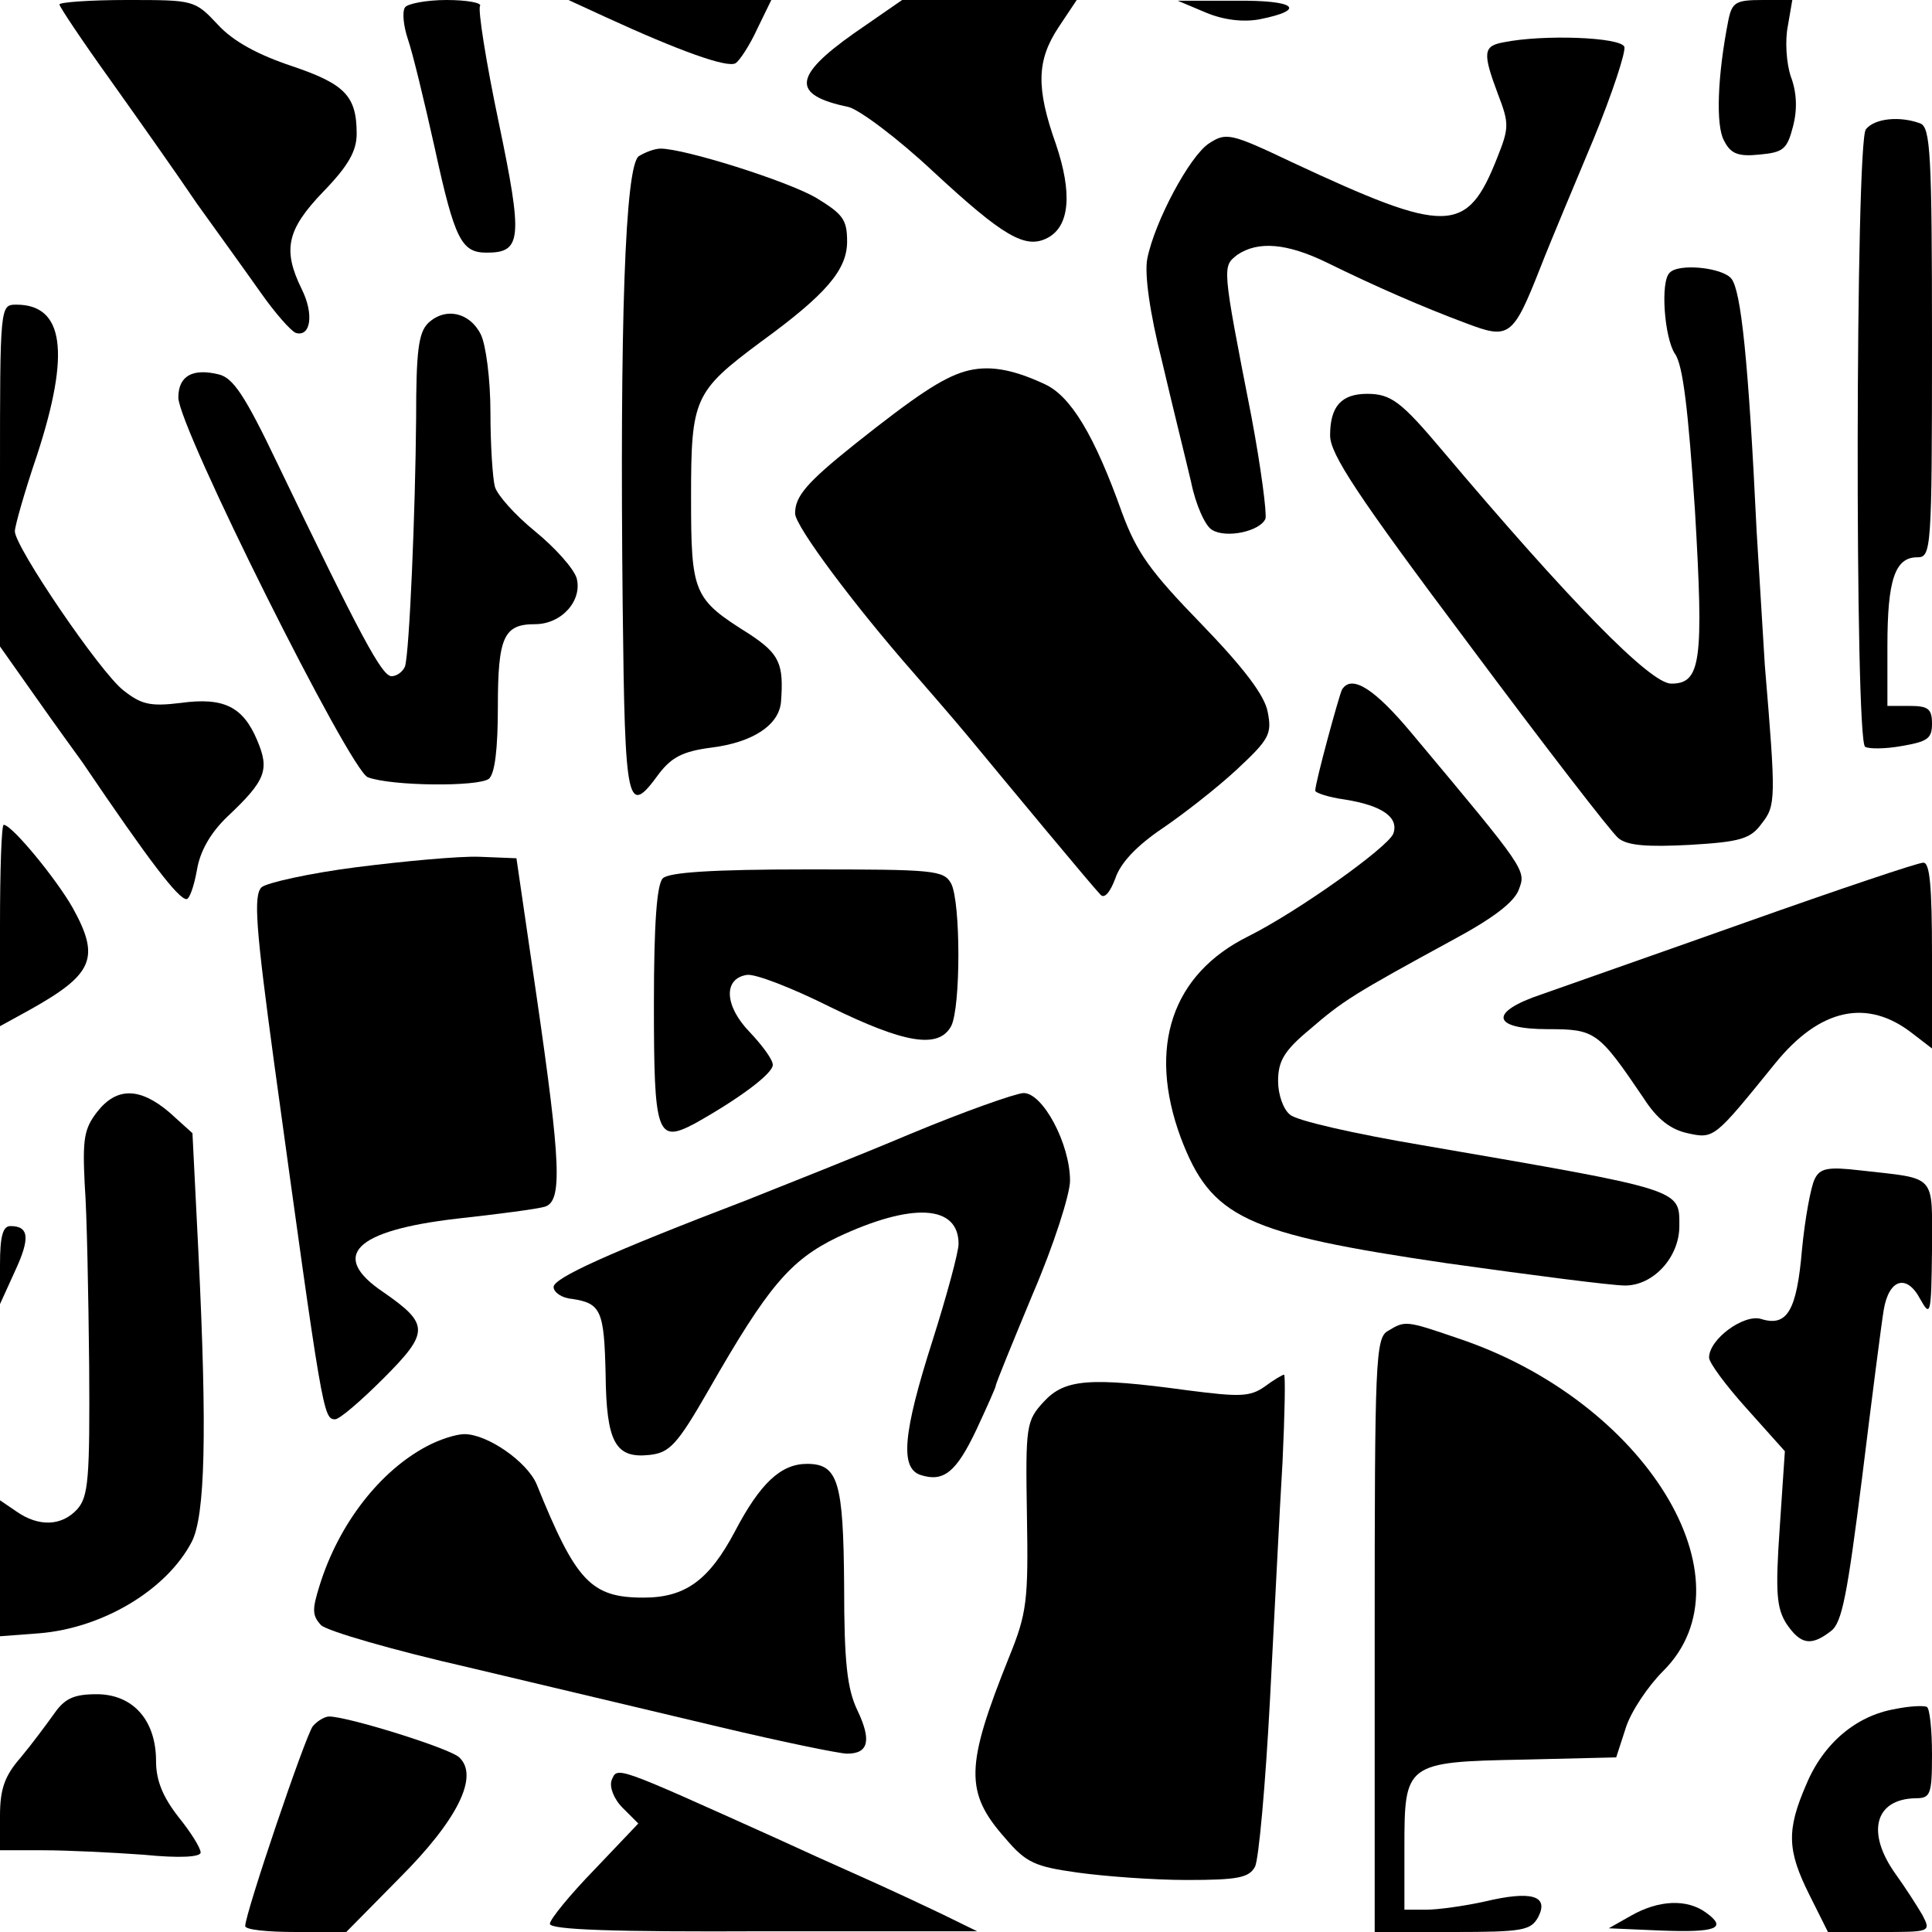 <?xml version="1.0" standalone="no"?>
<!DOCTYPE svg PUBLIC "-//W3C//DTD SVG 20010904//EN"
 "http://www.w3.org/TR/2001/REC-SVG-20010904/DTD/svg10.dtd">
<svg version="1.0" xmlns="http://www.w3.org/2000/svg"
 width="260pt" height="260pt" viewBox="0 0 260 260"
 preserveAspectRatio="xMidYMid meet">
<g transform="translate(0,260) scale(0.1,-0.1)"
fill="#000000" stroke="none">
<path d="M80 2594 c0 -3 30 -48 68 -101 37 -52 90 -127 117 -167 28 -39 67
-93 86 -120 19 -27 40 -51 47 -54 20 -6 25 25 8 59 -26 53 -20 80 29 131 34
35 45 55 45 78 0 51 -16 67 -87 91 -45 15 -79 33 -100 56 -31 33 -32 33 -122
33 -50 0 -91 -3 -91 -6z"/>
<path d="M545 2590 c-4 -6 -2 -25 4 -43 6 -17 22 -83 36 -146 27 -124 36 -141
70 -141 47 0 49 18 16 176 -17 81 -28 151 -25 156 3 4 -17 8 -45 8 -27 0 -53
-5 -56 -10z"/>
<path d="M815 2577 c98 -45 164 -69 175 -62 5 3 19 24 29 46 l19 39 -136 0
-137 0 50 -23z"/>
<path d="M1149 2555 c-82 -58 -84 -83 -7 -99 15 -4 66 -42 114 -87 94 -87 124
-105 154 -89 30 16 33 61 11 126 -27 76 -26 113 4 158 l24 36 -117 0 -118 0
-65 -45z"/>
<path d="M1623 2583 c24 -10 50 -13 72 -9 65 13 48 26 -32 25 l-78 0 38 -16z"/>
<path d="M2326 2573 c-15 -76 -17 -142 -6 -162 9 -18 19 -22 48 -19 32 3 37 7
45 38 6 23 5 46 -3 67 -6 18 -8 48 -4 68 l6 35 -40 0 c-36 0 -41 -3 -46 -27z"/>
<path d="M2023 2543 c-27 -5 -28 -14 -7 -70 15 -39 15 -45 -1 -85 -41 -104
-67 -104 -277 -6 -82 39 -88 40 -111 25 -26 -17 -73 -105 -83 -155 -4 -20 3
-72 20 -139 14 -60 32 -132 39 -162 6 -30 19 -59 28 -64 19 -12 65 -2 72 15 2
7 -6 69 -19 138 -40 204 -39 201 -19 217 28 19 67 16 122 -11 63 -31 127 -59
186 -81 58 -22 63 -19 100 75 14 36 47 114 72 174 25 61 43 116 41 123 -5 13
-109 17 -163 6z"/>
<path d="M2511 2426 c-14 -17 -15 -823 -1 -831 5 -3 27 -3 49 1 35 6 41 10 41
30 0 20 -5 24 -30 24 l-30 0 0 81 c0 88 10 119 40 119 19 0 20 8 20 289 0 254
-2 290 -16 295 -27 10 -61 7 -73 -8z"/>
<path d="M860 2390 c-19 -11 -26 -228 -22 -607 3 -271 6 -283 49 -224 17 22
32 30 71 35 55 7 90 30 93 61 4 52 -2 65 -43 92 -75 47 -78 54 -78 184 0 133
4 142 94 209 88 64 116 97 116 135 0 30 -6 37 -42 59 -40 23 -177 66 -209 66
-8 0 -21 -5 -29 -10z"/>
<path d="M2247 2233 c-13 -12 -7 -88 7 -109 11 -15 18 -77 27 -211 12 -204 8
-233 -32 -233 -28 0 -136 110 -309 315 -54 64 -68 75 -100 75 -35 0 -50 -17
-50 -56 0 -25 36 -80 186 -280 102 -137 193 -255 202 -262 12 -10 39 -12 96
-9 68 4 82 8 97 29 19 24 19 33 4 213 -2 33 -7 114 -11 180 -11 230 -21 324
-34 340 -12 15 -71 21 -83 8z"/>
<path d="M0 1960 l0 -230 48 -68 c26 -37 55 -77 63 -88 90 -133 129 -184 140
-184 4 0 10 17 14 39 4 25 18 50 41 72 52 49 57 63 40 103 -19 45 -45 58 -103
50 -41 -5 -53 -2 -77 17 -31 24 -146 193 -146 214 0 7 13 53 30 103 45 138 36
202 -28 202 -22 0 -22 -1 -22 -230z"/>
<path d="M576 2165 c-13 -13 -16 -39 -16 -128 -1 -124 -9 -315 -15 -334 -3 -7
-11 -13 -18 -13 -13 0 -41 52 -154 287 -43 90 -59 114 -78 119 -36 9 -55 -2
-55 -31 0 -40 231 -502 255 -511 32 -12 149 -13 163 -2 8 7 12 40 12 97 0 94
8 111 50 111 36 0 64 32 56 62 -4 13 -29 41 -56 63 -27 22 -51 49 -54 60 -3
11 -6 56 -6 100 0 44 -6 91 -13 105 -15 30 -48 37 -71 15z"/>
<path d="M1298 2100 c-30 -9 -65 -32 -148 -98 -65 -52 -80 -70 -80 -93 0 -17
80 -124 159 -214 20 -23 53 -61 73 -85 57 -69 169 -204 179 -214 5 -6 13 3 20
22 7 21 29 44 63 67 28 19 73 54 100 79 44 41 48 48 42 78 -4 22 -32 59 -89
118 -69 71 -87 96 -107 150 -37 104 -69 157 -104 173 -45 21 -77 26 -108 17z"/>
<path d="M1806 1672 c-4 -8 -36 -125 -36 -136 0 -3 18 -9 40 -12 50 -8 73 -24
65 -46 -8 -19 -129 -105 -195 -138 -103 -51 -136 -149 -91 -271 41 -108 86
-129 358 -169 114 -16 222 -30 240 -30 38 0 73 38 73 80 0 50 7 48 -347 109
-89 15 -169 33 -177 41 -9 7 -16 27 -16 45 0 27 8 41 43 70 44 38 58 47 192
120 54 29 83 51 89 68 10 26 10 26 -144 210 -50 60 -81 80 -94 59z"/>
<path d="M0 1354 l0 -135 40 22 c86 48 95 70 58 137 -22 39 -82 112 -93 112
-3 0 -5 -61 -5 -136z"/>
<path d="M480 1433 c-63 -8 -121 -21 -128 -27 -11 -11 -8 -53 17 -237 65 -472
66 -479 82 -479 6 0 35 25 65 55 62 62 62 73 0 116 -73 49 -39 83 99 99 55 6
108 13 118 16 24 7 22 57 -11 284 l-27 185 -50 2 c-27 1 -102 -6 -165 -14z"/>
<path d="M2350 1359 c-124 -44 -247 -87 -275 -97 -72 -24 -68 -47 8 -47 64 0
68 -3 129 -93 18 -28 36 -42 59 -47 36 -8 36 -7 118 94 60 74 124 88 185 40
l26 -20 0 125 c0 95 -3 126 -12 125 -7 0 -114 -36 -238 -80z"/>
<path d="M892 1418 c-8 -8 -12 -60 -12 -169 0 -176 4 -188 55 -161 59 33 105
67 105 79 0 7 -14 26 -31 44 -34 35 -36 72 -4 77 11 2 62 -18 112 -43 100 -49
146 -57 163 -26 13 25 13 167 0 192 -10 18 -23 19 -193 19 -129 0 -187 -4
-195 -12z"/>
<path d="M131 1104 c-18 -23 -20 -37 -17 -98 3 -39 5 -149 6 -244 1 -152 -1
-176 -16 -193 -21 -23 -52 -24 -82 -3 l-22 15 0 -92 0 -91 53 4 c85 7 171 58
205 123 18 35 21 145 9 390 l-8 160 -31 28 c-40 34 -71 34 -97 1z"/>
<path d="M1225 1074 c-71 -30 -170 -69 -220 -89 -188 -72 -260 -105 -260 -117
0 -7 11 -15 25 -16 39 -6 43 -16 45 -101 1 -92 13 -114 59 -109 27 3 37 13 80
88 79 138 109 174 173 205 100 47 163 44 163 -9 0 -11 -16 -70 -35 -130 -40
-125 -44 -172 -16 -181 31 -10 48 4 75 61 14 30 26 57 26 59 0 3 23 59 50 124
28 65 50 134 50 152 0 50 -37 119 -63 118 -12 -1 -80 -25 -152 -55z"/>
<path d="M2442 1013 c-5 -10 -13 -53 -17 -95 -7 -82 -20 -104 -55 -93 -23 7
-70 -27 -70 -52 0 -7 23 -38 51 -69 l51 -57 -7 -104 c-6 -87 -4 -107 9 -128
19 -28 33 -31 60 -10 15 11 22 49 42 207 13 106 26 207 29 225 7 42 31 49 49
15 14 -25 15 -22 16 65 0 105 8 96 -97 108 -43 5 -54 3 -61 -12z"/>
<path d="M0 898 l0 -53 20 44 c21 45 19 61 -6 61 -10 0 -14 -13 -14 -52z"/>
<path d="M1868 809 c-17 -9 -18 -40 -18 -409 l0 -400 105 0 c94 0 105 2 115
20 15 29 -9 36 -72 21 -27 -6 -63 -11 -79 -11 l-29 0 0 83 c0 114 1 116 160
119 l125 3 13 40 c7 22 30 56 50 76 124 123 -24 364 -276 448 -70 24 -71 24
-94 10z"/>
<path d="M1702 734 c-20 -14 -34 -14 -104 -5 -132 18 -165 15 -193 -15 -24
-26 -25 -32 -23 -153 2 -115 0 -132 -24 -191 -59 -147 -60 -182 -5 -244 28
-33 40 -38 97 -46 36 -5 102 -10 147 -10 69 0 84 3 92 18 5 10 14 110 20 223
6 112 13 257 17 322 3 64 4 117 2 117 -2 0 -14 -7 -26 -16z"/>
<path d="M575 654 c-63 -33 -119 -104 -145 -188 -10 -32 -10 -40 2 -53 8 -8
98 -34 199 -57 101 -24 253 -60 337 -80 84 -20 162 -36 172 -36 29 0 33 18 14
58 -14 29 -18 65 -18 168 -1 140 -8 164 -50 164 -35 0 -63 -26 -97 -91 -35
-66 -67 -89 -123 -89 -71 0 -91 22 -144 153 -13 30 -66 67 -97 67 -11 0 -33
-7 -50 -16z"/>
<path d="M73 294 c-10 -14 -30 -41 -45 -59 -22 -25 -28 -43 -28 -79 l0 -46 58
0 c33 0 93 -3 135 -6 50 -5 77 -3 77 3 0 6 -13 27 -30 48 -21 27 -30 49 -30
75 0 55 -31 90 -80 90 -31 0 -43 -6 -57 -26z"/>
<path d="M2550 300 c-52 -9 -96 -46 -119 -101 -27 -62 -26 -89 4 -149 l25 -50
70 0 c68 0 69 0 57 23 -7 12 -23 37 -36 55 -40 56 -28 101 27 102 20 0 22 5
22 59 0 33 -3 62 -7 64 -5 2 -24 1 -43 -3z"/>
<path d="M421 277 c-10 -13 -91 -252 -91 -269 0 -5 30 -8 68 -8 l68 0 72 73
c78 78 107 137 80 162 -12 12 -150 55 -175 55 -6 0 -16 -6 -22 -13z"/>
<path d="M823 204 c-3 -9 3 -25 15 -37 l21 -21 -59 -62 c-33 -34 -60 -67 -60
-73 0 -8 87 -11 288 -10 l287 0 -45 22 c-25 12 -74 35 -110 51 -36 16 -87 39
-115 52 -220 99 -214 97 -222 78z"/>
<path d="M2195 22 l-30 -17 69 -3 c76 -3 91 3 62 24 -26 19 -64 17 -101 -4z"/>
</g>
</svg>
